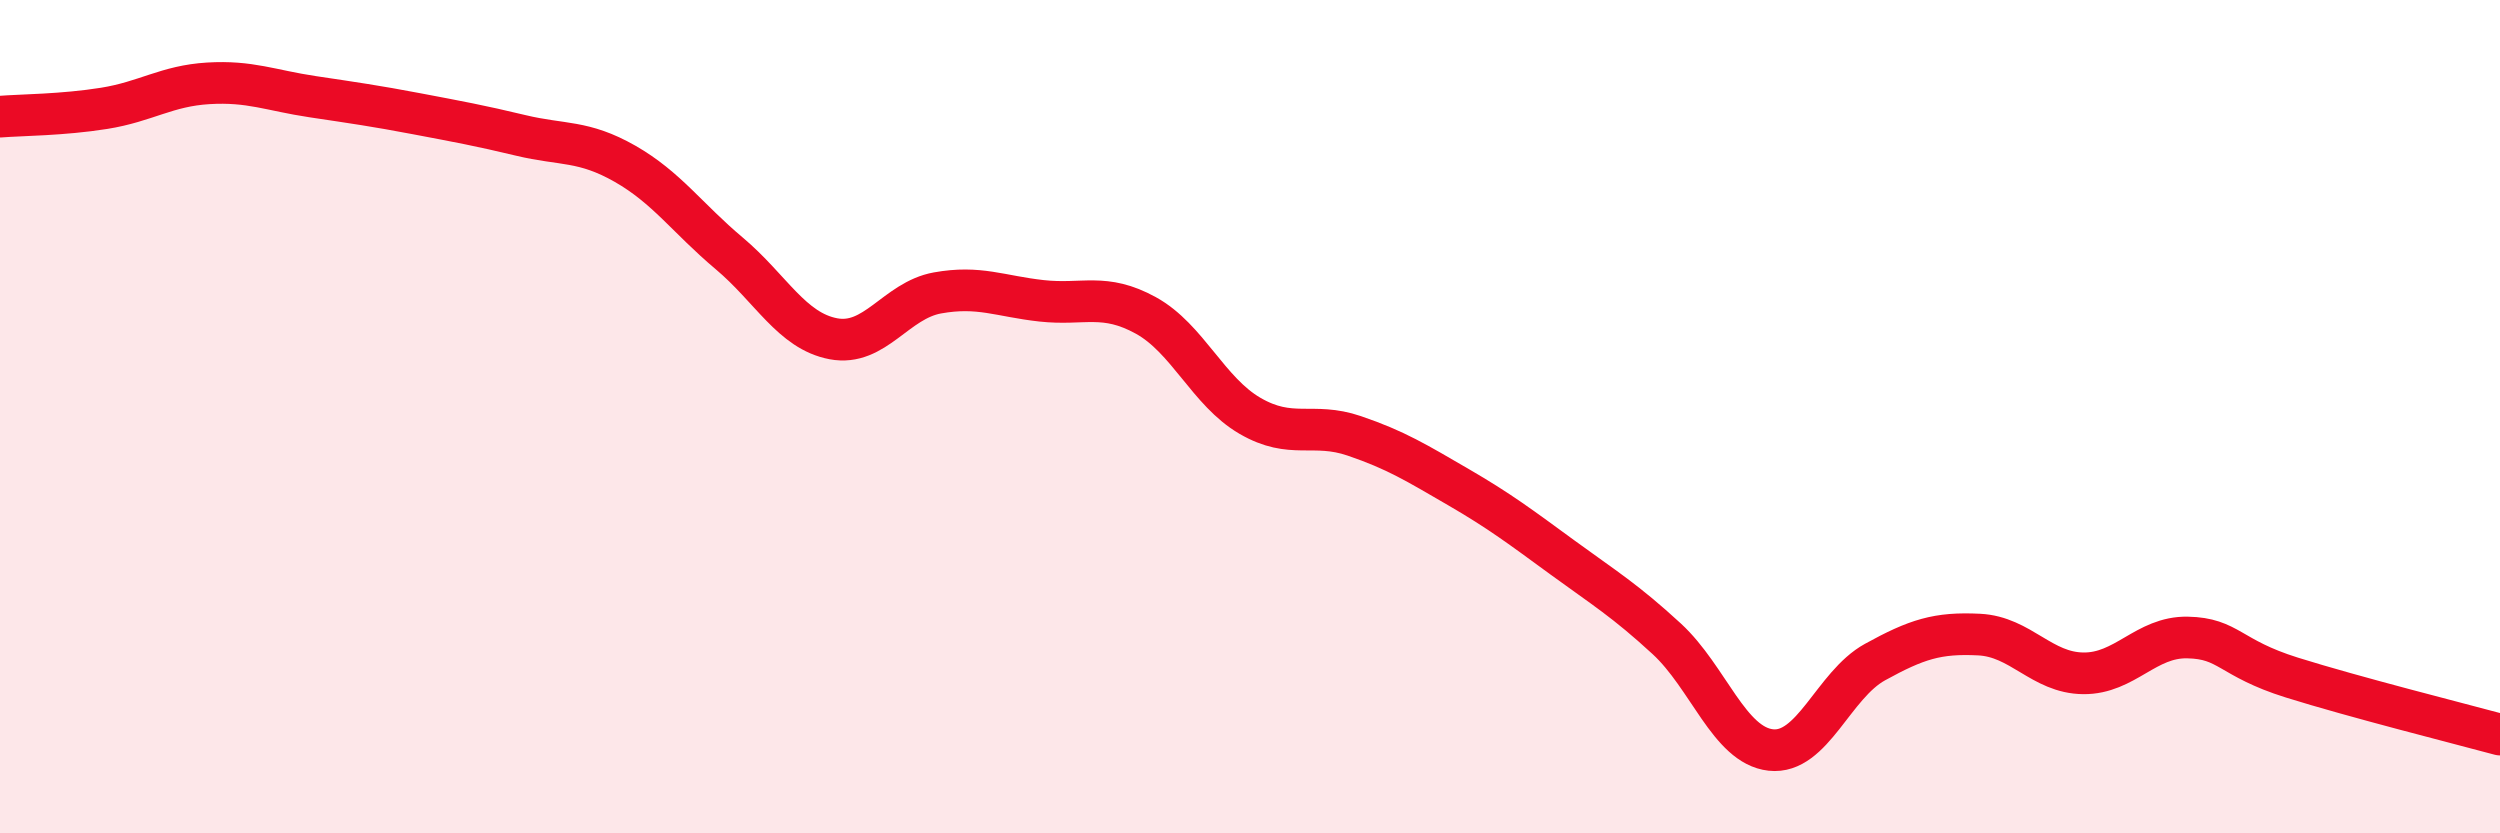 
    <svg width="60" height="20" viewBox="0 0 60 20" xmlns="http://www.w3.org/2000/svg">
      <path
        d="M 0,2.8 C 0.5,2.76 1.5,2.76 2.5,2.6 C 3.5,2.44 4,2.06 5,2 C 6,1.94 6.5,2.17 7.5,2.32 C 8.5,2.47 9,2.54 10,2.73 C 11,2.92 11.5,3.01 12.5,3.25 C 13.5,3.49 14,3.36 15,3.93 C 16,4.5 16.5,5.24 17.5,6.08 C 18.5,6.92 19,7.94 20,8.13 C 21,8.32 21.5,7.21 22.5,7.03 C 23.5,6.85 24,7.11 25,7.22 C 26,7.33 26.5,7.02 27.5,7.57 C 28.5,8.12 29,9.4 30,9.98 C 31,10.56 31.5,10.12 32.5,10.46 C 33.5,10.8 34,11.11 35,11.69 C 36,12.27 36.5,12.65 37.5,13.38 C 38.5,14.11 39,14.41 40,15.33 C 41,16.25 41.5,17.89 42.5,18 C 43.5,18.11 44,16.44 45,15.89 C 46,15.34 46.5,15.18 47.5,15.23 C 48.5,15.28 49,16.15 50,16.16 C 51,16.17 51.5,15.28 52.5,15.3 C 53.5,15.32 53.5,15.79 55,16.26 C 56.5,16.73 59,17.36 60,17.63L60 20L0 20Z"
        fill="#EB0A25"
        opacity="0.1"
        stroke-linecap="round"
        stroke-linejoin="round"
      />
      <path
        d="M 0,2.8 C 0.5,2.76 1.5,2.76 2.5,2.6 C 3.5,2.44 4,2.06 5,2 C 6,1.94 6.5,2.17 7.5,2.32 C 8.5,2.47 9,2.54 10,2.73 C 11,2.92 11.5,3.01 12.5,3.25 C 13.5,3.49 14,3.36 15,3.93 C 16,4.5 16.5,5.24 17.5,6.08 C 18.5,6.92 19,7.94 20,8.13 C 21,8.32 21.5,7.21 22.5,7.03 C 23.5,6.85 24,7.11 25,7.22 C 26,7.33 26.5,7.02 27.5,7.57 C 28.5,8.12 29,9.4 30,9.98 C 31,10.56 31.5,10.12 32.5,10.46 C 33.5,10.8 34,11.11 35,11.69 C 36,12.27 36.5,12.65 37.5,13.38 C 38.5,14.11 39,14.41 40,15.33 C 41,16.25 41.5,17.89 42.5,18 C 43.5,18.11 44,16.44 45,15.89 C 46,15.34 46.5,15.18 47.5,15.23 C 48.5,15.28 49,16.15 50,16.16 C 51,16.17 51.5,15.28 52.5,15.3 C 53.5,15.32 53.5,15.79 55,16.26 C 56.5,16.73 59,17.36 60,17.63"
        stroke="#EB0A25"
        stroke-width="1"
        fill="none"
        stroke-linecap="round"
        stroke-linejoin="round"
      />
    </svg>
  